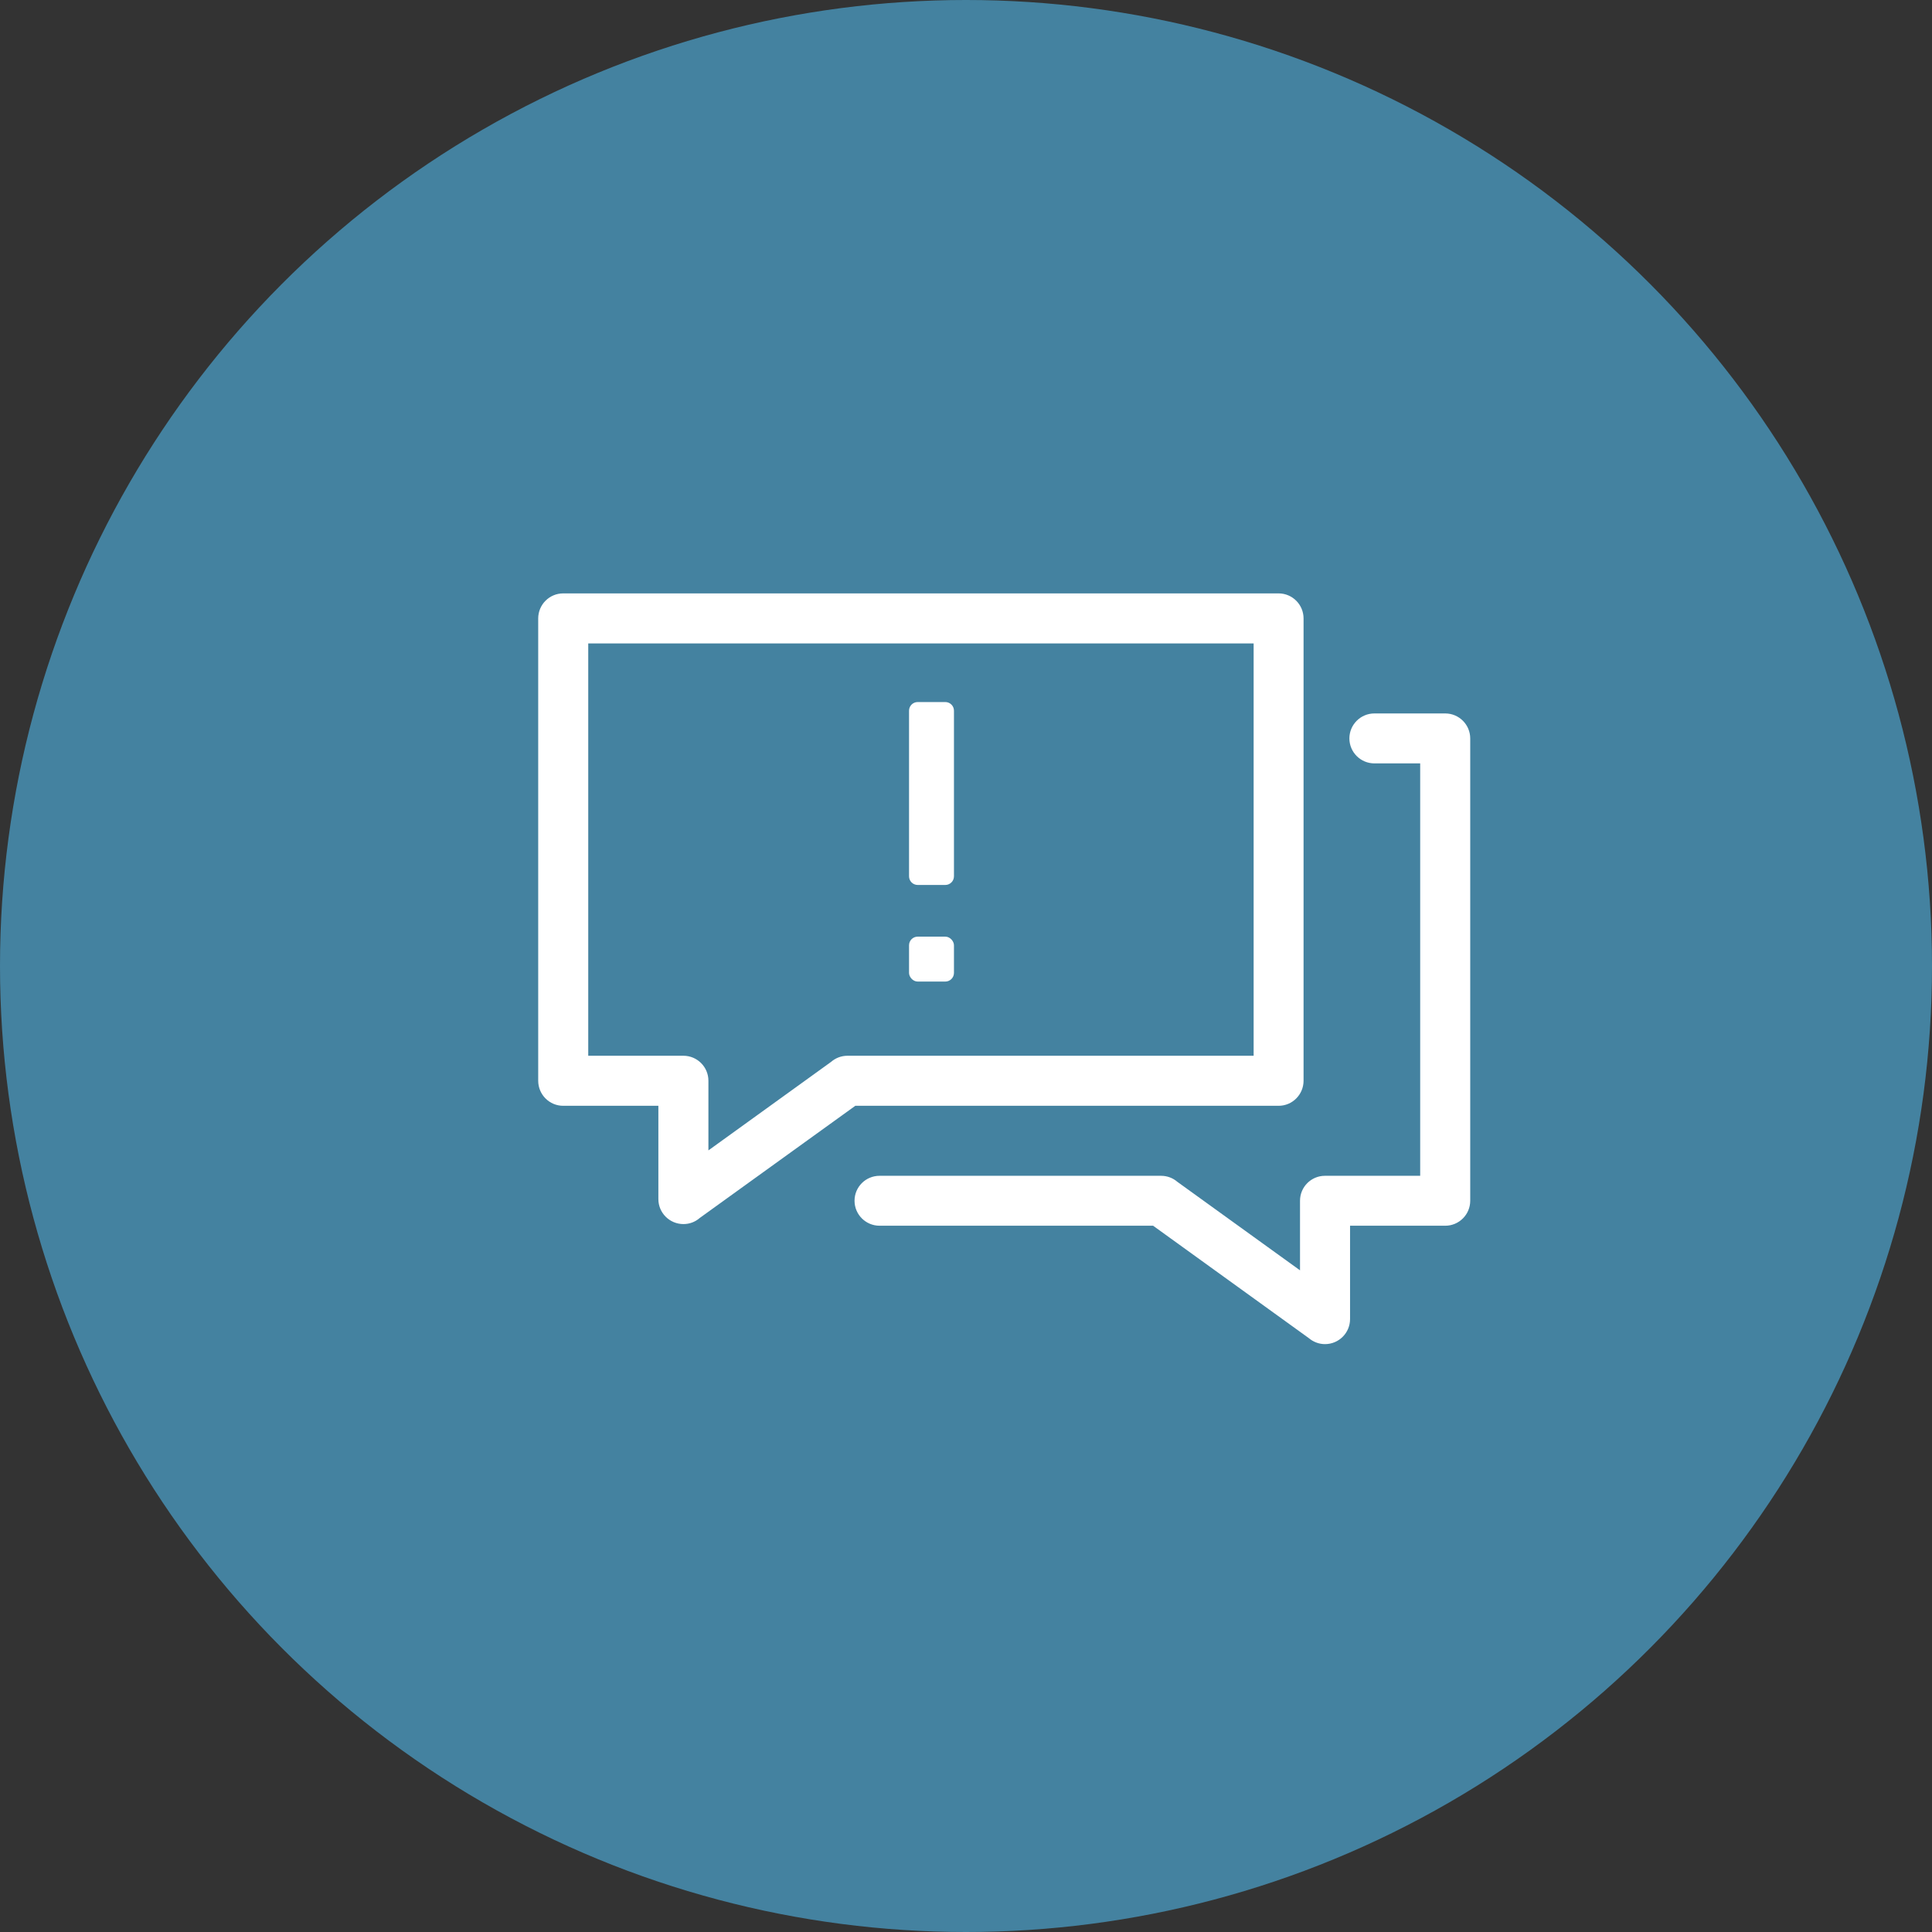 <?xml version="1.0" encoding="UTF-8"?>
<svg xmlns="http://www.w3.org/2000/svg" xmlns:xlink="http://www.w3.org/1999/xlink" width="140px" height="140px" viewBox="0 0 140 140">
  <rect x="0" y="0" width="140" height="140" fill="#333333" stroke="none"/>
  <!-- Generator: sketchtool 52.5 (67469) - http://www.bohemiancoding.com/sketch -->
  <title>8301E6EE-05BB-4354-A3B2-78685B325BCE</title>
  <desc>Created with sketchtool.</desc>
  <g id="Page-1" stroke="none" stroke-width="1" fill="none" fill-rule="evenodd">
    <g id="Proaktiv_lernziele" transform="translate(-320, -9715)">
      <g id="Group-26" transform="translate(240, 9715)">
        <g id="icon_effiziente_meetings" transform="translate(80, 0)">
          <g id="Group-100">
            <circle id="Oval-Copy-62" fill="#4482A0" cx="70" cy="70" r="70"></circle>
            <path d="M49.436,76.504 L49.476,76.504 L49.525,76.504 C50.522,76.504 51.334,77.316 51.334,78.313 L51.334,83.362 L60.226,76.946 C60.54,76.672 60.958,76.504 61.408,76.504 L65.227,76.504 L90.843,76.504 L90.843,46.626 L42.626,46.626 L42.626,76.504 L49.436,76.504 Z M47.708,80.13 L40.809,80.13 C39.812,80.13 39,79.318 39,78.313 L39,44.817 C39,43.812 39.812,43 40.809,43 L92.652,43 C93.649,43 94.461,43.812 94.461,44.817 L94.461,78.313 C94.461,79.318 93.649,80.13 92.652,80.13 L65.227,80.13 L61.979,80.13 L50.707,88.258 C50.385,88.54 49.975,88.701 49.525,88.701 C48.52,88.701 47.708,87.888 47.708,86.891 L47.708,80.13 Z M96.069,85.203 L96.102,85.203 L102.912,85.203 L102.912,55.318 L99.591,55.318 C98.594,55.318 97.782,54.506 97.782,53.509 C97.782,52.512 98.594,51.699 99.591,51.699 L104.729,51.699 C105.726,51.699 106.538,52.512 106.538,53.509 L106.538,87.012 C106.538,88.009 105.726,88.821 104.729,88.821 L97.83,88.821 L97.83,95.583 C97.83,96.588 97.018,97.4 96.013,97.4 C95.563,97.4 95.153,97.231 94.831,96.958 L83.559,88.821 L80.311,88.821 L63.74,88.821 C62.735,88.821 61.923,88.009 61.923,87.012 C61.923,86.007 62.735,85.203 63.74,85.203 L80.311,85.203 L84.13,85.203 C84.58,85.203 84.998,85.364 85.312,85.637 L94.204,92.053 L94.204,87.012 C94.204,86.007 95.016,85.203 96.013,85.203 L96.069,85.203 Z" id="Shape" fill="#FFFFFF" fill-rule="nonzero"></path>
            <path d="M66.5,51 L68.5,51 C68.776,51 69,51.224 69,51.5 L69,63.5 C69,63.776 68.776,64 68.5,64 L66.5,64 C66.224,64 66,63.776 66,63.5 L66,51.5 C66,51.224 66.224,51 66.5,51 Z" id="Rectangle" stroke="#FFFFFF" stroke-width="0.255" fill="#FFFFFF" fill-rule="nonzero" stroke-linecap="round" stroke-linejoin="round"></path>
            <rect id="Rectangle" stroke="#FFFFFF" stroke-width="0.255" fill="#FFFFFF" fill-rule="nonzero" stroke-linecap="round" stroke-linejoin="round" x="66" y="68" width="3" height="3" rx="0.5"></rect>
          </g>
          <g transform="translate(39, 43)"></g>
        </g>
      </g>
    </g>
  </g>
</svg>
